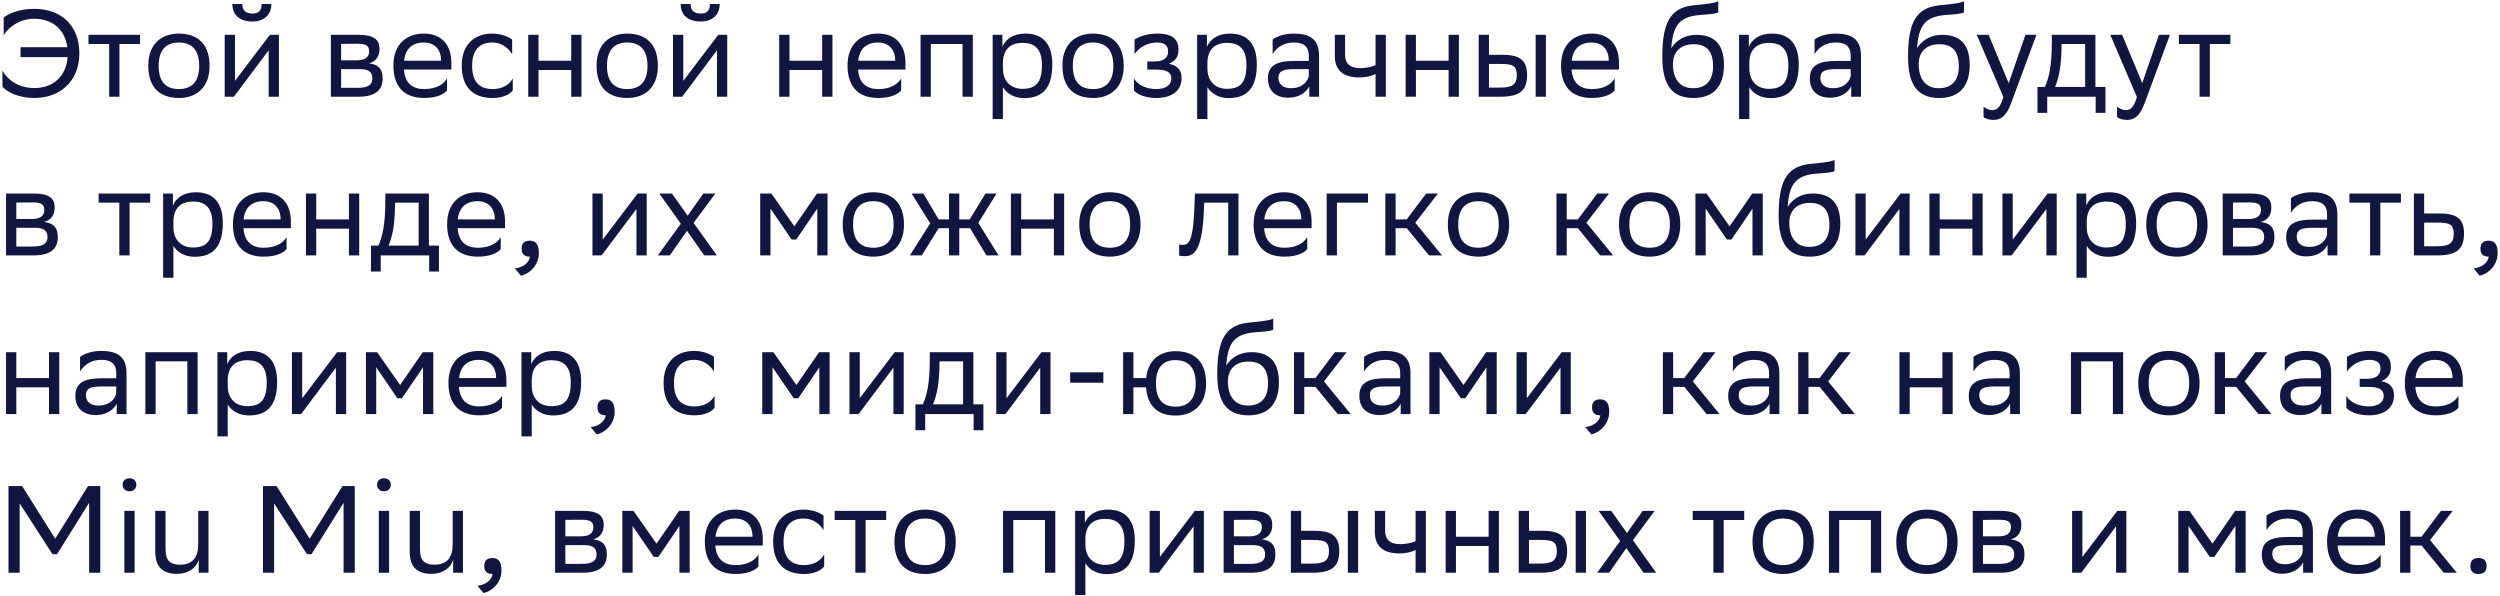 <?xml version="1.0" encoding="UTF-8"?> <svg xmlns="http://www.w3.org/2000/svg" width="646" height="154" viewBox="0 0 646 154" fill="none"> <path d="M0.952 9.064C2.264 6.952 5.208 4.84 8.76 4.84C13.88 4.872 16.824 7.912 17.4 12.2H5.304V14.76H17.464C17.112 19.592 13.912 22.696 8.952 22.76C4.792 22.76 1.912 20.616 0.632 18.248V22.408C1.784 23.752 4.792 25.32 8.792 25.32C16.088 25.32 20.504 20.456 20.504 13.832C20.504 6.696 15.992 2.28 8.76 2.28C4.92 2.312 2.072 3.56 0.952 4.552V9.064ZM28.206 25H30.863V11.368H36.175V9H22.863V11.368H28.206V25ZM38.313 16.936C38.313 22.536 41.193 25.288 46.249 25.32C50.761 25.32 54.153 22.6 54.153 17.064C54.153 11.496 51.241 8.712 46.217 8.68C41.705 8.68 38.313 11.4 38.313 16.936ZM41.001 16.936C41.001 13 42.857 10.984 46.217 10.984C49.577 11.016 51.465 12.904 51.465 16.968V17.064C51.465 21 49.609 23.016 46.249 23.016C42.857 23.016 41.001 21.128 41.001 17.032V16.936ZM60.428 25L60.716 24.616L69.42 13V25H72.076V9H69.74L60.716 20.904V9H58.06V25H60.428ZM67.596 1.032C67.596 3.016 66.604 3.496 65.196 3.496C63.436 3.496 62.604 2.6 62.604 1.032H60.044C60.044 4.232 62.38 5.576 65.26 5.576C67.724 5.576 70.124 4.232 70.124 1.032H67.596ZM85.498 25H92.505C96.858 25 98.874 23.432 98.874 20.264C98.874 17.448 97.37 16.616 95.322 16.36C97.049 15.944 98.073 14.632 98.073 12.616C98.073 10.312 96.698 9 92.633 9H85.498V25ZM88.153 22.696V17.864H92.954C94.969 17.864 96.218 18.376 96.218 20.296C96.218 21.896 95.097 22.696 92.474 22.696H88.153ZM88.153 15.592V11.336L92.314 11.304C94.329 11.304 95.385 11.656 95.385 13.224C95.385 14.984 94.073 15.592 92.09 15.592H88.153ZM109.561 8.68C105.049 8.68 101.657 11.4 101.657 16.936C101.657 22.536 104.569 25.32 109.625 25.32C112.761 25.32 114.713 24.36 115.513 23.368V20.264C114.649 21.8 112.697 23.016 109.625 23.016C106.489 23.016 104.633 21.416 104.377 17.96H116.633V16.232C116.633 11.496 113.977 8.68 109.561 8.68ZM109.561 10.984C112.089 10.984 113.977 12.584 113.977 15.656V15.688H104.409C104.761 12.584 106.553 10.984 109.561 10.984ZM132.497 23.368V20.264C131.697 21.8 129.937 23.016 127.281 23.016C123.889 23.016 122.001 21.128 122.001 17.032V16.936C122.001 13 123.857 10.984 127.217 10.984C129.393 10.984 131.249 12.2 132.337 13.992V10.216C131.281 9.416 129.361 8.68 127.217 8.68C122.705 8.68 119.313 11.4 119.313 16.936C119.313 22.536 122.225 25.32 127.281 25.32C130.001 25.32 131.761 24.36 132.497 23.368ZM147.602 25H150.258V9H147.602V15.688H139.154V9H136.498V25H139.154V18.088H147.602V25ZM154.157 16.936C154.157 22.536 157.036 25.288 162.093 25.32C166.605 25.32 169.997 22.6 169.997 17.064C169.997 11.496 167.085 8.712 162.061 8.68C157.549 8.68 154.157 11.4 154.157 16.936ZM156.845 16.936C156.845 13 158.701 10.984 162.061 10.984C165.421 11.016 167.309 12.904 167.309 16.968V17.064C167.309 21 165.453 23.016 162.093 23.016C158.701 23.016 156.845 21.128 156.845 17.032V16.936ZM176.272 25L176.56 24.616L185.264 13V25H187.92V9H185.584L176.56 20.904V9H173.904V25H176.272ZM183.44 1.032C183.44 3.016 182.448 3.496 181.04 3.496C179.28 3.496 178.448 2.6 178.448 1.032H175.888C175.888 4.232 178.224 5.576 181.104 5.576C183.568 5.576 185.968 4.232 185.968 1.032H183.44ZM212.445 25H215.101V9H212.445V15.688H203.997V9H201.341V25H203.997V18.088H212.445V25ZM226.904 8.68C222.392 8.68 219 11.4 219 16.936C219 22.536 221.912 25.32 226.968 25.32C230.104 25.32 232.056 24.36 232.856 23.368V20.264C231.992 21.8 230.04 23.016 226.968 23.016C223.832 23.016 221.976 21.416 221.72 17.96H233.976V16.232C233.976 11.496 231.32 8.68 226.904 8.68ZM226.904 10.984C229.432 10.984 231.32 12.584 231.32 15.656V15.688H221.752C222.104 12.584 223.896 10.984 226.904 10.984ZM248.721 25H251.377V9H237.873V25H240.529V11.368H248.721V25ZM256.498 30.76H259.154V22.536C260.05 24.04 261.938 25.352 264.626 25.352C269.202 25.352 271.922 22.952 271.922 16.648C271.922 11.048 269.202 8.68 264.946 8.68C261.714 8.68 259.826 10.216 259.026 12.072V9H256.498V30.76ZM259.154 16.136C259.218 12.936 260.914 11.08 264.242 11.08C267.25 11.08 269.234 12.52 269.234 16.808C269.234 21.256 267.73 22.952 264.21 22.952C261.202 22.952 259.154 21 259.154 17.672V16.136ZM274.532 16.936C274.532 22.536 277.411 25.288 282.468 25.32C286.98 25.32 290.372 22.6 290.372 17.064C290.372 11.496 287.46 8.712 282.436 8.68C277.924 8.68 274.532 11.4 274.532 16.936ZM277.22 16.936C277.22 13 279.076 10.984 282.436 10.984C285.796 11.016 287.684 12.904 287.684 16.968V17.064C287.684 21 285.828 23.016 282.468 23.016C279.076 23.016 277.22 21.128 277.22 17.032V16.936ZM293.006 23.368C293.838 24.36 295.886 25.32 298.862 25.32C302.414 25.32 305.326 23.752 305.326 20.136C305.326 18.024 304.174 16.904 302.062 16.488C303.63 15.752 304.526 14.856 304.526 12.84C304.526 10.312 303.15 8.68 299.086 8.68H299.022C296.558 8.68 294.382 9.416 293.166 10.216V13.992C294.414 12.2 296.526 10.984 299.022 10.984C301.07 11.048 301.838 11.816 301.838 13.32C301.838 15.112 300.398 15.88 298.382 15.88H296.462V17.992H298.862C301.358 17.992 302.67 18.6 302.67 20.296C302.67 22.088 301.07 22.984 298.862 23.016C295.95 23.016 293.902 21.8 293.006 20.264V23.368ZM309.341 30.76H311.997V22.536C312.893 24.04 314.781 25.352 317.469 25.352C322.045 25.352 324.765 22.952 324.765 16.648C324.765 11.048 322.045 8.68 317.789 8.68C314.557 8.68 312.669 10.216 311.869 12.072V9H309.341V30.76ZM311.997 16.136C312.061 12.936 313.757 11.08 317.085 11.08C320.093 11.08 322.077 12.52 322.077 16.808C322.077 21.256 320.573 22.952 317.053 22.952C314.045 22.952 311.997 21 311.997 17.672V16.136ZM328.847 13.992C329.935 12.2 331.791 10.984 334.287 10.984C336.591 10.984 338.191 11.752 338.191 14.472V15.752H334.383C330.127 15.752 327.631 16.776 327.631 20.296C327.631 23.56 329.743 25.256 332.911 25.256C335.439 25.256 337.487 24.04 338.319 22.28V25H340.847V14.44C340.847 10.056 338.383 8.68 334.287 8.68C331.823 8.68 329.903 9.416 328.847 10.216V13.992ZM333.583 22.792C331.439 22.792 330.351 21.704 330.351 20.136C330.351 18.312 331.599 17.864 334.479 17.864H338.191V19.592C338.031 20.68 336.847 22.792 333.583 22.792ZM355.444 25H358.1V9H355.444V16.84C354.356 17.32 352.884 17.608 351.476 17.608C348.852 17.608 347.572 16.424 347.572 14.152V9H344.916V14.44C344.916 18.28 347.22 20.008 351.284 20.008C352.692 20.008 354.324 19.72 355.444 19.112V25ZM374.32 25H376.976V9H374.32V15.688H365.872V9H363.216V25H365.872V18.088H374.32V25ZM382.091 25H387.563C392.619 25 394.603 23.496 394.603 19.336C394.571 15.176 392.299 14.152 387.979 14.152H384.747V9H382.091V25ZM396.811 25H399.467V9H396.811V25ZM391.947 19.336C391.947 21.992 390.603 22.632 387.531 22.632H384.747V16.52H387.691C390.891 16.52 391.883 16.968 391.947 19.336ZM411.279 8.68C406.767 8.68 403.375 11.4 403.375 16.936C403.375 22.536 406.287 25.32 411.343 25.32C414.479 25.32 416.431 24.36 417.231 23.368V20.264C416.367 21.8 414.415 23.016 411.343 23.016C408.207 23.016 406.351 21.416 406.095 17.96H418.351V16.232C418.351 11.496 415.695 8.68 411.279 8.68ZM411.279 10.984C413.807 10.984 415.695 12.584 415.695 15.656V15.688H406.127C406.479 12.584 408.271 10.984 411.279 10.984ZM444 0.328C442.688 1 438.848 1.192 437.184 1.416C431.616 2.184 429.536 5.864 429.536 14.696C429.536 22.088 432.128 25.32 437.6 25.32C442.656 25.32 445.472 22.44 445.472 16.776C445.472 10.984 442.528 9 438.336 9C435.616 9 433.312 10.184 431.84 12.456C432.288 7.304 433.376 4.328 439.2 3.88C441.824 3.688 443.36 3.56 444 3.208V0.328ZM432.288 16.584C432.288 13.288 434.368 11.432 437.632 11.432C440.736 11.432 442.656 13 442.656 17.096C442.656 21.224 440.448 22.792 437.472 22.792C434.048 22.792 432.288 20.36 432.288 16.584ZM449.373 30.76H452.029V22.536C452.925 24.04 454.812 25.352 457.501 25.352C462.077 25.352 464.797 22.952 464.797 16.648C464.797 11.048 462.077 8.68 457.821 8.68C454.589 8.68 452.701 10.216 451.901 12.072V9H449.373V30.76ZM452.029 16.136C452.093 12.936 453.789 11.08 457.117 11.08C460.125 11.08 462.109 12.52 462.109 16.808C462.109 21.256 460.605 22.952 457.085 22.952C454.077 22.952 452.029 21 452.029 17.672V16.136ZM468.879 13.992C469.967 12.2 471.823 10.984 474.319 10.984C476.623 10.984 478.223 11.752 478.223 14.472V15.752H474.415C470.159 15.752 467.663 16.776 467.663 20.296C467.663 23.56 469.775 25.256 472.943 25.256C475.47 25.256 477.519 24.04 478.351 22.28V25H480.879V14.44C480.879 10.056 478.415 8.68 474.319 8.68C471.855 8.68 469.935 9.416 468.879 10.216V13.992ZM473.615 22.792C471.471 22.792 470.383 21.704 470.383 20.136C470.383 18.312 471.631 17.864 474.51 17.864H478.223V19.592C478.063 20.68 476.879 22.792 473.615 22.792ZM507.5 0.328C506.188 1 502.348 1.192 500.684 1.416C495.116 2.184 493.036 5.864 493.036 14.696C493.036 22.088 495.628 25.32 501.1 25.32C506.156 25.32 508.972 22.44 508.972 16.776C508.972 10.984 506.028 9 501.836 9C499.116 9 496.812 10.184 495.34 12.456C495.788 7.304 496.876 4.328 502.7 3.88C505.324 3.688 506.86 3.56 507.5 3.208V0.328ZM495.788 16.584C495.788 13.288 497.868 11.432 501.132 11.432C504.236 11.432 506.156 13 506.156 17.096C506.156 21.224 503.948 22.792 500.972 22.792C497.548 22.792 495.788 20.36 495.788 16.584ZM517.673 25.064C516.841 28.04 515.785 28.456 514.793 28.456C513.929 28.456 513.033 28.008 512.553 27.528V30.28C513.033 30.696 514.089 30.984 515.113 30.984C516.969 30.984 518.409 30.088 519.657 26.696L526.217 9H523.369L519.049 21.48L513.865 9H510.793L517.673 25.064ZM526.48 22.472V29.16H529.008V25H541.52V29.16H544.048V22.472H541.456V9H530.192V10.824C530.192 16.84 529.488 20.104 528.4 22.472H526.48ZM532.688 12.68L532.72 11.368H538.8V22.472H531.024C532.176 19.752 532.592 16.776 532.688 12.68ZM552.173 25.064C551.341 28.04 550.285 28.456 549.293 28.456C548.429 28.456 547.533 28.008 547.053 27.528V30.28C547.533 30.696 548.589 30.984 549.613 30.984C551.469 30.984 552.909 30.088 554.157 26.696L560.717 9H557.869L553.549 21.48L548.365 9H545.293L552.173 25.064ZM568.363 25H571.019V11.368H576.331V9H563.019V11.368H568.363V25ZM1.56 66H8.568C12.92 66 14.936 64.432 14.936 61.264C14.936 58.448 13.432 57.616 11.384 57.36C13.112 56.944 14.136 55.632 14.136 53.616C14.136 51.312 12.76 50 8.696 50H1.56V66ZM4.216 63.696V58.864H9.016C11.032 58.864 12.28 59.376 12.28 61.296C12.28 62.896 11.16 63.696 8.536 63.696H4.216ZM4.216 56.592V52.336L8.376 52.304C10.392 52.304 11.448 52.656 11.448 54.224C11.448 55.984 10.136 56.592 8.152 56.592H4.216ZM30.831 66H33.487V52.368H38.8V50H25.488V52.368H30.831V66ZM42.154 71.76H44.81V63.536C45.706 65.04 47.594 66.352 50.282 66.352C54.858 66.352 57.578 63.952 57.578 57.648C57.578 52.048 54.858 49.68 50.602 49.68C47.37 49.68 45.482 51.216 44.682 53.072V50H42.154V71.76ZM44.81 57.136C44.874 53.936 46.57 52.08 49.898 52.08C52.906 52.08 54.89 53.52 54.89 57.808C54.89 62.256 53.386 63.952 49.866 63.952C46.858 63.952 44.81 62 44.81 58.672V57.136ZM68.092 49.68C63.58 49.68 60.188 52.4 60.188 57.936C60.188 63.536 63.1 66.32 68.156 66.32C71.292 66.32 73.244 65.36 74.044 64.368V61.264C73.18 62.8 71.228 64.016 68.156 64.016C65.02 64.016 63.164 62.416 62.908 58.96H75.164V57.232C75.164 52.496 72.508 49.68 68.092 49.68ZM68.092 51.984C70.62 51.984 72.508 53.584 72.508 56.656V56.688H62.94C63.292 53.584 65.084 51.984 68.092 51.984ZM90.164 66H92.82V50H90.164V56.688H81.716V50H79.06V66H81.716V59.088H90.164V66ZM95.855 63.472V70.16H98.383V66H110.895V70.16H113.423V63.472H110.831V50H99.567V51.824C99.567 57.84 98.863 61.104 97.775 63.472H95.855ZM102.063 53.68L102.095 52.368H108.175V63.472H100.399C101.551 60.752 101.967 57.776 102.063 53.68ZM123.436 49.68C118.924 49.68 115.532 52.4 115.532 57.936C115.532 63.536 118.444 66.32 123.5 66.32C126.636 66.32 128.588 65.36 129.388 64.368V61.264C128.524 62.8 126.572 64.016 123.5 64.016C120.364 64.016 118.508 62.416 118.252 58.96H130.508V57.232C130.508 52.496 127.852 49.68 123.436 49.68ZM123.436 51.984C125.964 51.984 127.852 53.584 127.852 56.656V56.688H118.284C118.636 53.584 120.428 51.984 123.436 51.984ZM133.028 69.36L134.596 71.248C136.548 70.864 139.236 68.784 139.236 65.36C139.236 64.112 138.98 63.12 138.308 62.608C137.988 62.352 137.508 62.192 136.868 62.192C135.268 62.192 134.788 63.12 134.788 64.272C134.788 65.392 135.268 66.32 136.868 66.32H136.932C136.772 67.696 135.364 69.104 133.028 69.36ZM155.459 66L155.747 65.616L164.451 54V66H167.107V50H164.771L155.747 61.904V50H153.091V66H155.459ZM169.976 66H173.08L177.528 59.632L181.976 66H185.24L179.224 57.584L184.856 50H181.752L177.688 55.728L173.624 50H170.36L175.928 57.808L169.976 66ZM211.187 66H213.843V50H211.123L205.267 58.48L199.315 50H196.435V66H199.091V53.904L204.563 61.904H205.747L211.187 53.904V66ZM217.75 57.936C217.75 63.536 220.63 66.288 225.686 66.32C230.198 66.32 233.59 63.6 233.59 58.064C233.59 52.496 230.678 49.712 225.654 49.68C221.142 49.68 217.75 52.4 217.75 57.936ZM220.438 57.936C220.438 54 222.294 51.984 225.654 51.984C229.014 52.016 230.902 53.904 230.902 57.968V58.064C230.902 62 229.046 64.016 225.686 64.016C222.294 64.016 220.438 62.128 220.438 58.032V57.936ZM245.221 66H247.877V58.96H250.661L254.885 66H258.021L252.805 57.584L257.509 50H254.661L250.565 56.688H247.877V50H245.221V56.688H242.533L238.597 50H235.557L240.357 57.712L235.109 66H238.181L242.565 58.96H245.221V66ZM272.32 66H274.976V50H272.32V56.688H263.872V50H261.216V66H263.872V59.088H272.32V66ZM278.875 57.936C278.875 63.536 281.755 66.288 286.811 66.32C291.323 66.32 294.715 63.6 294.715 58.064C294.715 52.496 291.803 49.712 286.779 49.68C282.267 49.68 278.875 52.4 278.875 57.936ZM281.563 57.936C281.563 54 283.419 51.984 286.779 51.984C290.139 52.016 292.027 53.904 292.027 57.968V58.064C292.027 62 290.171 64.016 286.811 64.016C283.419 64.016 281.563 62.128 281.563 58.032V57.936ZM317.367 66H320.023V50H308.759L308.695 52.208C308.375 62.832 307.127 63.28 305.495 63.28C305.271 63.28 304.983 63.248 304.695 63.184V66.032C305.015 66.128 305.463 66.192 305.975 66.192C308.311 66.192 310.711 65.52 311.127 53.584L311.159 52.368H317.367V66ZM331.842 49.68C327.33 49.68 323.938 52.4 323.938 57.936C323.938 63.536 326.85 66.32 331.906 66.32C335.042 66.32 336.994 65.36 337.794 64.368V61.264C336.93 62.8 334.978 64.016 331.906 64.016C328.77 64.016 326.914 62.416 326.658 58.96H338.914V57.232C338.914 52.496 336.258 49.68 331.842 49.68ZM331.842 51.984C334.37 51.984 336.258 53.584 336.258 56.656V56.688H326.69C327.042 53.584 328.834 51.984 331.842 51.984ZM342.81 66H345.466V52.368H353.498V50H342.81V66ZM357.966 66H360.622V58.96H363.502L369.262 66H372.622L365.71 57.552L371.566 50H368.526L363.502 56.688H360.622V50H357.966V66ZM374.125 57.936C374.125 63.536 377.005 66.288 382.061 66.32C386.573 66.32 389.965 63.6 389.965 58.064C389.965 52.496 387.053 49.712 382.029 49.68C377.517 49.68 374.125 52.4 374.125 57.936ZM376.813 57.936C376.813 54 378.669 51.984 382.029 51.984C385.389 52.016 387.277 53.904 387.277 57.968V58.064C387.277 62 385.421 64.016 382.061 64.016C378.669 64.016 376.813 62.128 376.813 58.032V57.936ZM402.185 66H404.841V58.96H407.721L413.481 66H416.841L409.929 57.552L415.785 50H412.745L407.721 56.688H404.841V50H402.185V66ZM418.344 57.936C418.344 63.536 421.224 66.288 426.28 66.32C430.792 66.32 434.184 63.6 434.184 58.064C434.184 52.496 431.272 49.712 426.248 49.68C421.736 49.68 418.344 52.4 418.344 57.936ZM421.032 57.936C421.032 54 422.888 51.984 426.248 51.984C429.608 52.016 431.496 53.904 431.496 57.968V58.064C431.496 62 429.64 64.016 426.28 64.016C422.888 64.016 421.032 62.128 421.032 58.032V57.936ZM452.843 66H455.499V50H452.779L446.923 58.48L440.971 50H438.091V66H440.747V53.904L446.219 61.904H447.403L452.843 53.904V66ZM474.062 41.328C472.751 42 468.911 42.192 467.247 42.416C461.679 43.184 459.599 46.864 459.599 55.696C459.599 63.088 462.191 66.32 467.663 66.32C472.719 66.32 475.535 63.44 475.535 57.776C475.535 51.984 472.591 50 468.399 50C465.679 50 463.375 51.184 461.903 53.456C462.351 48.304 463.439 45.328 469.263 44.88C471.887 44.688 473.423 44.56 474.062 44.208V41.328ZM462.351 57.584C462.351 54.288 464.431 52.432 467.695 52.432C470.799 52.432 472.719 54 472.719 58.096C472.719 62.224 470.511 63.792 467.535 63.792C464.111 63.792 462.351 61.36 462.351 57.584ZM481.803 66L482.091 65.616L490.795 54V66H493.451V50H491.115L482.091 61.904V50H479.435V66H481.803ZM509.664 66H512.32V50H509.664V56.688H501.216V50H498.56V66H501.216V59.088H509.664V66ZM519.803 66L520.091 65.616L528.795 54V66H531.451V50H529.115L520.091 61.904V50H517.435V66H519.803ZM536.56 71.76H539.216V63.536C540.112 65.04 542 66.352 544.688 66.352C549.264 66.352 551.984 63.952 551.984 57.648C551.984 52.048 549.264 49.68 545.008 49.68C541.776 49.68 539.888 51.216 539.088 53.072V50H536.56V71.76ZM539.216 57.136C539.28 53.936 540.976 52.08 544.304 52.08C547.312 52.08 549.296 53.52 549.296 57.808C549.296 62.256 547.792 63.952 544.272 63.952C541.264 63.952 539.216 62 539.216 58.672V57.136ZM554.594 57.936C554.594 63.536 557.474 66.288 562.53 66.32C567.042 66.32 570.434 63.6 570.434 58.064C570.434 52.496 567.522 49.712 562.498 49.68C557.986 49.68 554.594 52.4 554.594 57.936ZM557.282 57.936C557.282 54 559.138 51.984 562.498 51.984C565.858 52.016 567.746 53.904 567.746 57.968V58.064C567.746 62 565.89 64.016 562.53 64.016C559.138 64.016 557.282 62.128 557.282 58.032V57.936ZM574.341 66H581.349C585.701 66 587.717 64.432 587.717 61.264C587.717 58.448 586.213 57.616 584.165 57.36C585.893 56.944 586.917 55.632 586.917 53.616C586.917 51.312 585.541 50 581.477 50H574.341V66ZM576.997 63.696V58.864H581.797C583.813 58.864 585.061 59.376 585.061 61.296C585.061 62.896 583.941 63.696 581.317 63.696H576.997ZM576.997 56.592V52.336L581.157 52.304C583.173 52.304 584.229 52.656 584.229 54.224C584.229 55.984 582.917 56.592 580.933 56.592H576.997ZM591.972 54.992C593.06 53.2 594.916 51.984 597.412 51.984C599.716 51.984 601.316 52.752 601.316 55.472V56.752H597.508C593.252 56.752 590.756 57.776 590.756 61.296C590.756 64.56 592.868 66.256 596.036 66.256C598.564 66.256 600.612 65.04 601.444 63.28V66H603.972V55.44C603.972 51.056 601.508 49.68 597.412 49.68C594.948 49.68 593.028 50.416 591.972 51.216V54.992ZM596.708 63.792C594.564 63.792 593.476 62.704 593.476 61.136C593.476 59.312 594.724 58.864 597.604 58.864H601.316V60.592C601.156 61.68 599.972 63.792 596.708 63.792ZM612.425 66H615.081V52.368H620.393V50H607.081V52.368H612.425V66ZM636.708 60.368C636.708 56.176 634.436 55.152 630.084 55.152H626.404V50H623.748V66H629.668C634.692 66 636.676 64.496 636.708 60.368ZM634.052 60.336C634.052 62.992 632.708 63.632 629.635 63.632H626.404V57.52H629.796C632.996 57.52 633.988 57.968 634.052 60.336ZM639.184 69.36L640.752 71.248C642.704 70.864 645.392 68.784 645.392 65.36C645.392 64.112 645.136 63.12 644.464 62.608C644.144 62.352 643.664 62.192 643.024 62.192C641.424 62.192 640.944 63.12 640.944 64.272C640.944 65.392 641.424 66.32 643.024 66.32H643.088C642.928 67.696 641.52 69.104 639.184 69.36ZM12.664 107H15.32V91H12.664V97.688H4.216V91H1.56V107H4.216V100.088H12.664V107ZM20.691 95.992C21.779 94.2 23.635 92.984 26.131 92.984C28.435 92.984 30.035 93.752 30.035 96.472V97.752H26.227C21.971 97.752 19.475 98.776 19.475 102.296C19.475 105.56 21.587 107.256 24.755 107.256C27.283 107.256 29.331 106.04 30.163 104.28V107H32.691V96.44C32.691 92.056 30.227 90.68 26.131 90.68C23.667 90.68 21.747 91.416 20.691 92.216V95.992ZM25.427 104.792C23.283 104.792 22.195 103.704 22.195 102.136C22.195 100.312 23.443 99.864 26.323 99.864H30.035V101.592C29.875 102.68 28.691 104.792 25.427 104.792ZM48.408 107H51.064V91H37.56V107H40.216V93.368H48.408V107ZM56.185 112.76H58.841V104.536C59.737 106.04 61.625 107.352 64.313 107.352C68.889 107.352 71.609 104.952 71.609 98.648C71.609 93.048 68.889 90.68 64.633 90.68C61.401 90.68 59.513 92.216 58.713 94.072V91H56.185V112.76ZM58.841 98.136C58.905 94.936 60.601 93.08 63.929 93.08C66.937 93.08 68.921 94.52 68.921 98.808C68.921 103.256 67.417 104.952 63.897 104.952C60.889 104.952 58.841 103 58.841 99.672V98.136ZM77.803 107L78.091 106.616L86.795 95V107H89.451V91H87.115L78.091 102.904V91H75.435V107H77.803ZM109.312 107H111.968V91H109.248L103.392 99.48L97.44 91H94.56V107H97.216V94.904L102.688 102.904H103.872L109.312 94.904V107ZM123.779 90.68C119.267 90.68 115.875 93.4 115.875 98.936C115.875 104.536 118.787 107.32 123.843 107.32C126.979 107.32 128.931 106.36 129.731 105.368V102.264C128.867 103.8 126.915 105.016 123.843 105.016C120.707 105.016 118.851 103.416 118.595 99.96H130.851V98.232C130.851 93.496 128.195 90.68 123.779 90.68ZM123.779 92.984C126.307 92.984 128.195 94.584 128.195 97.656V97.688H118.627C118.979 94.584 120.771 92.984 123.779 92.984ZM134.748 112.76H137.404V104.536C138.3 106.04 140.188 107.352 142.876 107.352C147.452 107.352 150.172 104.952 150.172 98.648C150.172 93.048 147.452 90.68 143.196 90.68C139.964 90.68 138.076 92.216 137.276 94.072V91H134.748V112.76ZM137.404 98.136C137.468 94.936 139.164 93.08 142.492 93.08C145.5 93.08 147.484 94.52 147.484 98.808C147.484 103.256 145.98 104.952 142.46 104.952C139.452 104.952 137.404 103 137.404 99.672V98.136ZM152.622 110.36L154.19 112.248C156.141 111.864 158.83 109.784 158.83 106.36C158.83 105.112 158.574 104.12 157.902 103.608C157.582 103.352 157.102 103.192 156.462 103.192C154.862 103.192 154.382 104.12 154.382 105.272C154.382 106.392 154.862 107.32 156.462 107.32H156.526C156.366 108.696 154.958 110.104 152.622 110.36ZM184.653 105.368V102.264C183.853 103.8 182.093 105.016 179.437 105.016C176.045 105.016 174.157 103.128 174.157 99.032V98.936C174.157 95 176.013 92.984 179.373 92.984C181.549 92.984 183.405 94.2 184.493 95.992V92.216C183.437 91.416 181.517 90.68 179.373 90.68C174.861 90.68 171.469 93.4 171.469 98.936C171.469 104.536 174.381 107.32 179.437 107.32C182.157 107.32 183.917 106.36 184.653 105.368ZM211.718 107H214.374V91H211.654L205.798 99.48L199.846 91H196.966V107H199.622V94.904L205.094 102.904H206.278L211.718 94.904V107ZM221.866 107L222.154 106.616L230.858 95V107H233.514V91H231.178L222.154 102.904V91H219.498V107H221.866ZM236.543 104.472V111.16H239.071V107H251.583V111.16H254.111V104.472H251.519V91H240.255V92.824C240.255 98.84 239.551 102.104 238.463 104.472H236.543ZM242.751 94.68L242.783 93.368H248.863V104.472H241.087C242.239 101.752 242.655 98.776 242.751 94.68ZM259.803 107L260.091 106.616L268.795 95V107H271.451V91H269.115L260.091 102.904V91H257.435V107H259.803ZM276.528 98.904H285.104V96.216H276.528V98.904ZM290.216 107H292.872V100.088H296.136C296.488 104.984 299.24 107.384 303.784 107.384C308.264 107.352 311.656 104.664 311.656 99.128C311.656 93.528 308.744 90.744 303.688 90.744C299.688 90.776 296.648 93.048 296.168 97.688H292.872V91H290.216V107ZM298.696 99.096V99C298.696 95.064 300.488 93.048 303.72 93.048C307.08 93.08 308.968 94.968 308.968 99.032V99.128C308.968 103.064 307.112 105.08 303.752 105.08C300.488 105.08 298.696 103.192 298.696 99.096ZM329 82.328C327.688 83 323.848 83.192 322.184 83.416C316.616 84.184 314.536 87.864 314.536 96.696C314.536 104.088 317.128 107.32 322.6 107.32C327.656 107.32 330.472 104.44 330.472 98.776C330.472 92.984 327.528 91 323.336 91C320.616 91 318.312 92.184 316.84 94.456C317.288 89.304 318.376 86.328 324.2 85.88C326.824 85.688 328.36 85.56 329 85.208V82.328ZM317.288 98.584C317.288 95.288 319.368 93.432 322.632 93.432C325.736 93.432 327.656 95 327.656 99.096C327.656 103.224 325.448 104.792 322.472 104.792C319.048 104.792 317.288 102.36 317.288 98.584ZM334.373 107H337.029V99.96H339.909L345.669 107H349.029L342.117 98.552L347.972 91H344.933L339.909 97.688H337.029V91H334.373V107ZM352.472 95.992C353.56 94.2 355.416 92.984 357.912 92.984C360.216 92.984 361.816 93.752 361.816 96.472V97.752H358.008C353.752 97.752 351.256 98.776 351.256 102.296C351.256 105.56 353.368 107.256 356.536 107.256C359.064 107.256 361.112 106.04 361.944 104.28V107H364.472V96.44C364.472 92.056 362.008 90.68 357.912 90.68C355.448 90.68 353.528 91.416 352.472 92.216V95.992ZM357.208 104.792C355.064 104.792 353.976 103.704 353.976 102.136C353.976 100.312 355.224 99.864 358.104 99.864H361.816V101.592C361.656 102.68 360.472 104.792 357.208 104.792ZM384.093 107H386.749V91H384.029L378.173 99.48L372.221 91H369.341V107H371.997V94.904L377.469 102.904H378.653L384.093 94.904V107ZM394.241 107L394.529 106.616L403.233 95V107H405.889V91H403.553L394.529 102.904V91H391.873V107H394.241ZM409.622 110.36L411.19 112.248C413.141 111.864 415.83 109.784 415.83 106.36C415.83 105.112 415.574 104.12 414.902 103.608C414.582 103.352 414.102 103.192 413.462 103.192C411.862 103.192 411.382 104.12 411.382 105.272C411.382 106.392 411.862 107.32 413.462 107.32H413.526C413.366 108.696 411.958 110.104 409.622 110.36ZM429.685 107H432.341V99.96H435.221L440.981 107H444.341L437.429 98.552L443.285 91H440.245L435.221 97.688H432.341V91H429.685V107ZM447.785 95.992C448.873 94.2 450.729 92.984 453.225 92.984C455.529 92.984 457.129 93.752 457.129 96.472V97.752H453.321C449.065 97.752 446.569 98.776 446.569 102.296C446.569 105.56 448.681 107.256 451.849 107.256C454.377 107.256 456.425 106.04 457.257 104.28V107H459.785V96.44C459.785 92.056 457.321 90.68 453.225 90.68C450.761 90.68 448.841 91.416 447.785 92.216V95.992ZM452.521 104.792C450.377 104.792 449.289 103.704 449.289 102.136C449.289 100.312 450.537 99.864 453.417 99.864H457.129V101.592C456.969 102.68 455.785 104.792 452.521 104.792ZM464.654 107H467.31V99.96H470.19L475.95 107H479.31L472.398 98.552L478.254 91H475.214L470.19 97.688H467.31V91H464.654V107ZM501.914 107H504.57V91H501.914V97.688H493.466V91H490.81V107H493.466V100.088H501.914V107ZM509.941 95.992C511.029 94.2 512.885 92.984 515.381 92.984C517.685 92.984 519.285 93.752 519.285 96.472V97.752H515.477C511.221 97.752 508.725 98.776 508.725 102.296C508.725 105.56 510.837 107.256 514.005 107.256C516.533 107.256 518.581 106.04 519.413 104.28V107H521.941V96.44C521.941 92.056 519.477 90.68 515.381 90.68C512.917 90.68 510.997 91.416 509.941 92.216V95.992ZM514.677 104.792C512.533 104.792 511.445 103.704 511.445 102.136C511.445 100.312 512.693 99.864 515.573 99.864H519.285V101.592C519.125 102.68 517.941 104.792 514.677 104.792ZM545.971 107H548.627V91H535.123V107H537.779V93.368H545.971V107ZM552.532 98.936C552.532 104.536 555.411 107.288 560.468 107.32C564.98 107.32 568.372 104.6 568.372 99.064C568.372 93.496 565.46 90.712 560.436 90.68C555.924 90.68 552.532 93.4 552.532 98.936ZM555.22 98.936C555.22 95 557.076 92.984 560.436 92.984C563.796 93.016 565.684 94.904 565.684 98.968V99.064C565.684 103 563.828 105.016 560.468 105.016C557.076 105.016 555.22 103.128 555.22 99.032V98.936ZM572.279 107H574.935V99.96H577.815L583.575 107H586.935L580.023 98.552L585.879 91H582.839L577.815 97.688H574.935V91H572.279V107ZM590.379 95.992C591.467 94.2 593.323 92.984 595.819 92.984C598.123 92.984 599.723 93.752 599.723 96.472V97.752H595.915C591.659 97.752 589.163 98.776 589.163 102.296C589.163 105.56 591.275 107.256 594.443 107.256C596.97 107.256 599.019 106.04 599.851 104.28V107H602.379V96.44C602.379 92.056 599.915 90.68 595.819 90.68C593.355 90.68 591.435 91.416 590.379 92.216V95.992ZM595.115 104.792C592.971 104.792 591.883 103.704 591.883 102.136C591.883 100.312 593.131 99.864 596.01 99.864H599.723V101.592C599.563 102.68 598.379 104.792 595.115 104.792ZM606.288 105.368C607.12 106.36 609.168 107.32 612.144 107.32C615.696 107.32 618.608 105.752 618.608 102.136C618.608 100.024 617.456 98.904 615.344 98.488C616.912 97.752 617.808 96.856 617.808 94.84C617.808 92.312 616.432 90.68 612.368 90.68H612.304C609.84 90.68 607.664 91.416 606.448 92.216V95.992C607.696 94.2 609.808 92.984 612.304 92.984C614.352 93.048 615.12 93.816 615.12 95.32C615.12 97.112 613.68 97.88 611.664 97.88H609.744V99.992H612.144C614.64 99.992 615.952 100.6 615.952 102.296C615.952 104.088 614.352 104.984 612.144 105.016C609.232 105.016 607.184 103.8 606.288 102.264V105.368ZM629.311 90.68C624.799 90.68 621.407 93.4 621.407 98.936C621.407 104.536 624.319 107.32 629.375 107.32C632.511 107.32 634.463 106.36 635.263 105.368V102.264C634.399 103.8 632.447 105.016 629.375 105.016C626.239 105.016 624.383 103.416 624.127 99.96H636.383V98.232C636.383 93.496 633.727 90.68 629.311 90.68ZM629.311 92.984C631.839 92.984 633.727 94.584 633.727 97.656V97.688H624.159C624.511 94.584 626.303 92.984 629.311 92.984ZM23.032 148H25.912V125.6H22.744L14.264 139.2L5.72 125.6H2.2V148H5.08V130.08L13.56 143.2H14.744L23.032 129.92V148ZM31.685 125.248C31.685 126.272 32.389 126.944 33.477 126.944C34.533 126.944 35.237 126.272 35.237 125.248C35.237 124.256 34.533 123.584 33.477 123.584C32.389 123.584 31.685 124.256 31.685 125.248ZM32.133 148H34.789V132H32.133V148ZM46.581 145.92C43.828 145.92 42.773 144.736 42.773 141.888V132H40.117V142.528C40.117 146.432 41.972 148.224 45.62 148.288H45.684H45.748C48.724 148.256 50.773 146.72 51.349 144.608V148H53.877V132H51.221V140.608C51.221 143.936 49.844 145.888 46.581 145.92ZM88.782 148H91.662V125.6H88.494L80.014 139.2L71.47 125.6H67.95V148H70.83V130.08L79.31 143.2H80.494L88.782 129.92V148ZM97.435 125.248C97.435 126.272 98.139 126.944 99.227 126.944C100.283 126.944 100.987 126.272 100.987 125.248C100.987 124.256 100.283 123.584 99.227 123.584C98.139 123.584 97.435 124.256 97.435 125.248ZM97.883 148H100.539V132H97.883V148ZM112.331 145.92C109.579 145.92 108.523 144.736 108.523 141.888V132H105.867V142.528C105.867 146.432 107.723 148.224 111.371 148.288H111.435H111.499C114.475 148.256 116.523 146.72 117.099 144.608V148H119.627V132H116.971V140.608C116.971 143.936 115.595 145.888 112.331 145.92ZM123.372 151.36L124.94 153.248C126.891 152.864 129.58 150.784 129.58 147.36C129.58 146.112 129.324 145.12 128.652 144.608C128.332 144.352 127.852 144.192 127.212 144.192C125.612 144.192 125.132 145.12 125.132 146.272C125.132 147.392 125.612 148.32 127.212 148.32H127.276C127.116 149.696 125.708 151.104 123.372 151.36ZM143.435 148H150.443C154.795 148 156.811 146.432 156.811 143.264C156.811 140.448 155.307 139.616 153.259 139.36C154.987 138.944 156.011 137.632 156.011 135.616C156.011 133.312 154.635 132 150.571 132H143.435V148ZM146.091 145.696V140.864H150.891C152.907 140.864 154.155 141.376 154.155 143.296C154.155 144.896 153.035 145.696 150.411 145.696H146.091ZM146.091 138.592V134.336L150.251 134.304C152.267 134.304 153.323 134.656 153.323 136.224C153.323 137.984 152.011 138.592 150.027 138.592H146.091ZM175.562 148H178.218V132H175.498L169.642 140.48L163.69 132H160.81V148H163.466V135.904L168.938 143.904H170.122L175.562 135.904V148ZM190.029 131.68C185.517 131.68 182.125 134.4 182.125 139.936C182.125 145.536 185.037 148.32 190.093 148.32C193.229 148.32 195.181 147.36 195.981 146.368V143.264C195.117 144.8 193.165 146.016 190.093 146.016C186.957 146.016 185.101 144.416 184.845 140.96H197.101V139.232C197.101 134.496 194.445 131.68 190.029 131.68ZM190.029 133.984C192.557 133.984 194.445 135.584 194.445 138.656V138.688H184.877C185.229 135.584 187.021 133.984 190.029 133.984ZM212.966 146.368V143.264C212.166 144.8 210.406 146.016 207.75 146.016C204.358 146.016 202.47 144.128 202.47 140.032V139.936C202.47 136 204.326 133.984 207.686 133.984C209.862 133.984 211.718 135.2 212.806 136.992V133.216C211.75 132.416 209.83 131.68 207.686 131.68C203.174 131.68 199.782 134.4 199.782 139.936C199.782 145.536 202.694 148.32 207.75 148.32C210.47 148.32 212.23 147.36 212.966 146.368ZM221.019 148H223.675V134.368H228.987V132H215.675V134.368H221.019V148ZM231.125 139.936C231.125 145.536 234.005 148.288 239.061 148.32C243.573 148.32 246.965 145.6 246.965 140.064C246.965 134.496 244.053 131.712 239.029 131.68C234.517 131.68 231.125 134.4 231.125 139.936ZM233.813 139.936C233.813 136 235.669 133.984 239.029 133.984C242.389 134.016 244.277 135.904 244.277 139.968V140.064C244.277 144 242.421 146.016 239.061 146.016C235.669 146.016 233.813 144.128 233.813 140.032V139.936ZM270.033 148H272.689V132H259.185V148H261.841V134.368H270.033V148ZM277.81 153.76H280.466V145.536C281.362 147.04 283.25 148.352 285.938 148.352C290.514 148.352 293.234 145.952 293.234 139.648C293.234 134.048 290.514 131.68 286.258 131.68C283.026 131.68 281.138 133.216 280.338 135.072V132H277.81V153.76ZM280.466 139.136C280.53 135.936 282.226 134.08 285.554 134.08C288.562 134.08 290.546 135.52 290.546 139.808C290.546 144.256 289.042 145.952 285.522 145.952C282.514 145.952 280.466 144 280.466 140.672V139.136ZM299.428 148L299.716 147.616L308.42 136V148H311.076V132H308.74L299.716 143.904V132H297.06V148H299.428ZM316.185 148H323.193C327.545 148 329.561 146.432 329.561 143.264C329.561 140.448 328.057 139.616 326.009 139.36C327.737 138.944 328.761 137.632 328.761 135.616C328.761 133.312 327.385 132 323.321 132H316.185V148ZM318.841 145.696V140.864H323.641C325.657 140.864 326.905 141.376 326.905 143.296C326.905 144.896 325.785 145.696 323.161 145.696H318.841ZM318.841 138.592V134.336L323.001 134.304C325.017 134.304 326.073 134.656 326.073 136.224C326.073 137.984 324.761 138.592 322.777 138.592H318.841ZM333.56 148H339.032C344.088 148 346.072 146.496 346.072 142.336C346.04 138.176 343.768 137.152 339.448 137.152H336.216V132H333.56V148ZM348.28 148H350.936V132H348.28V148ZM343.416 142.336C343.416 144.992 342.072 145.632 339 145.632H336.216V139.52H339.16C342.36 139.52 343.352 139.968 343.416 142.336ZM365.788 148H368.444V132H365.788V139.84C364.7 140.32 363.228 140.608 361.82 140.608C359.196 140.608 357.916 139.424 357.916 137.152V132H355.26V137.44C355.26 141.28 357.564 143.008 361.628 143.008C363.036 143.008 364.668 142.72 365.788 142.112V148ZM384.664 148H387.32V132H384.664V138.688H376.216V132H373.56V148H376.216V141.088H384.664V148ZM392.435 148H397.907C402.963 148 404.947 146.496 404.947 142.336C404.915 138.176 402.643 137.152 398.323 137.152H395.091V132H392.435V148ZM407.155 148H409.811V132H407.155V148ZM402.291 142.336C402.291 144.992 400.947 145.632 397.875 145.632H395.091V139.52H398.035C401.235 139.52 402.227 139.968 402.291 142.336ZM412.695 148H415.799L420.247 141.632L424.695 148H427.959L421.943 139.584L427.575 132H424.471L420.407 137.728L416.343 132H413.079L418.647 139.808L412.695 148ZM442.738 148H445.394V134.368H450.706V132H437.394V134.368H442.738V148ZM452.844 139.936C452.844 145.536 455.724 148.288 460.78 148.32C465.292 148.32 468.684 145.6 468.684 140.064C468.684 134.496 465.772 131.712 460.748 131.68C456.236 131.68 452.844 134.4 452.844 139.936ZM455.532 139.936C455.532 136 457.388 133.984 460.748 133.984C464.108 134.016 465.996 135.904 465.996 139.968V140.064C465.996 144 464.14 146.016 460.78 146.016C457.388 146.016 455.532 144.128 455.532 140.032V139.936ZM483.439 148H486.095V132H472.591V148H475.247V134.368H483.439V148ZM490 139.936C490 145.536 492.88 148.288 497.936 148.32C502.448 148.32 505.84 145.6 505.84 140.064C505.84 134.496 502.928 131.712 497.904 131.68C493.392 131.68 490 134.4 490 139.936ZM492.688 139.936C492.688 136 494.544 133.984 497.904 133.984C501.264 134.016 503.152 135.904 503.152 139.968V140.064C503.152 144 501.296 146.016 497.936 146.016C494.544 146.016 492.688 144.128 492.688 140.032V139.936ZM509.748 148H516.756C521.108 148 523.124 146.432 523.124 143.264C523.124 140.448 521.62 139.616 519.572 139.36C521.3 138.944 522.324 137.632 522.324 135.616C522.324 133.312 520.948 132 516.884 132H509.748V148ZM512.404 145.696V140.864H517.204C519.22 140.864 520.468 141.376 520.468 143.296C520.468 144.896 519.348 145.696 516.724 145.696H512.404ZM512.404 138.592V134.336L516.564 134.304C518.58 134.304 519.636 134.656 519.636 136.224C519.636 137.984 518.324 138.592 516.34 138.592H512.404ZM537.803 148L538.091 147.616L546.795 136V148H549.451V132H547.115L538.091 143.904V132H535.435V148H537.803ZM577.625 148H580.281V132H577.561L571.705 140.48L565.753 132H562.873V148H565.529V135.904L571.001 143.904H572.185L577.625 135.904V148ZM585.66 136.992C586.748 135.2 588.604 133.984 591.1 133.984C593.404 133.984 595.004 134.752 595.004 137.472V138.752H591.196C586.94 138.752 584.444 139.776 584.444 143.296C584.444 146.56 586.556 148.256 589.724 148.256C592.252 148.256 594.3 147.04 595.132 145.28V148H597.66V137.44C597.66 133.056 595.196 131.68 591.1 131.68C588.636 131.68 586.716 132.416 585.66 133.216V136.992ZM590.396 145.792C588.252 145.792 587.164 144.704 587.164 143.136C587.164 141.312 588.412 140.864 591.292 140.864H595.004V142.592C594.844 143.68 593.66 145.792 590.396 145.792ZM609.217 131.68C604.705 131.68 601.313 134.4 601.313 139.936C601.313 145.536 604.225 148.32 609.281 148.32C612.417 148.32 614.369 147.36 615.169 146.368V143.264C614.305 144.8 612.353 146.016 609.281 146.016C606.145 146.016 604.289 144.416 604.033 140.96H616.289V139.232C616.289 134.496 613.633 131.68 609.217 131.68ZM609.217 133.984C611.745 133.984 613.633 135.584 613.633 138.656V138.688H604.065C604.417 135.584 606.209 133.984 609.217 133.984ZM620.185 148H622.841V140.96H625.721L631.481 148H634.841L627.929 139.552L633.785 132H630.745L625.721 138.688H622.841V132H620.185V148ZM638.349 146.272C638.349 147.392 638.829 148.32 640.429 148.32C642.061 148.32 642.541 147.392 642.541 146.272C642.541 145.12 642.061 144.192 640.429 144.192C638.829 144.192 638.349 145.12 638.349 146.272Z" fill="#111640"></path> </svg> 